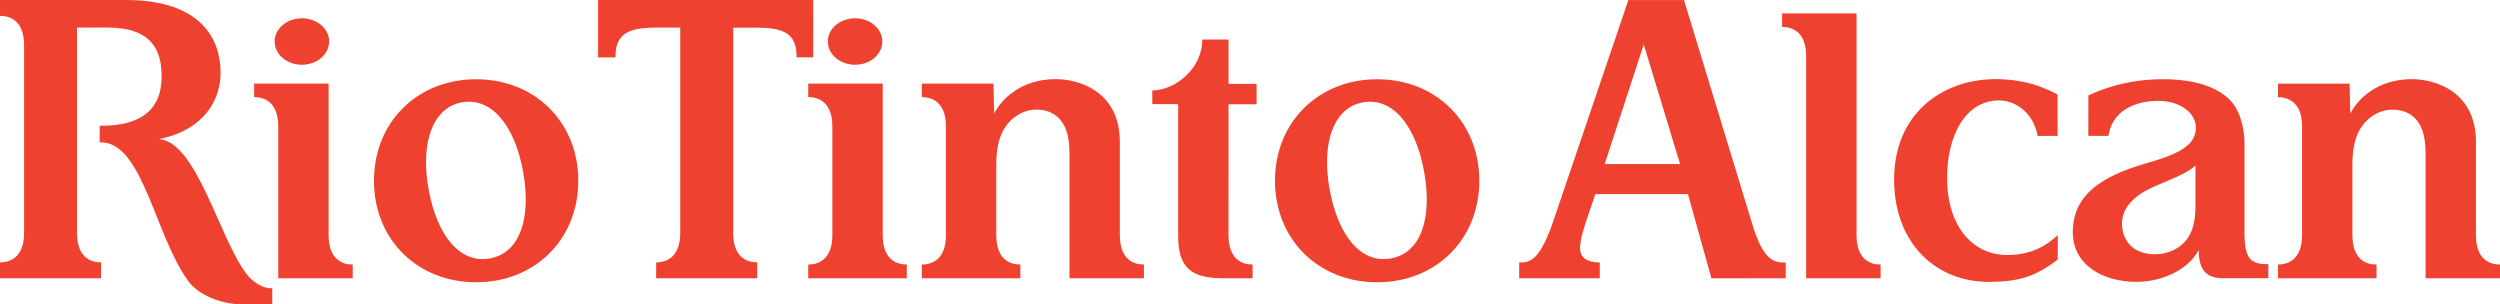 <?xml version="1.0" encoding="utf-8"?>
<!-- Generator: Adobe Illustrator 13.0.0, SVG Export Plug-In . SVG Version: 6.00 Build 14948)  -->
<!DOCTYPE svg PUBLIC "-//W3C//DTD SVG 1.1//EN" "http://www.w3.org/Graphics/SVG/1.1/DTD/svg11.dtd">
<svg version="1.1" id="Layer_1" xmlns="http://www.w3.org/2000/svg" xmlns:xlink="http://www.w3.org/1999/xlink" x="0px" y="0px"
	 width="223.938px" height="27.26px" viewBox="0 0 223.938 27.26" enable-background="new 0 0 223.938 27.26" xml:space="preserve">
<path fill="#EE4130" d="M156.911,19.918c1.054,3.616,2.11,3.594,3.044,3.594v1.414l-6.654,0.006l-2.101-7.544h-8.294
	c0,0-0.779,2.259-0.903,2.659c-0.161,0.524-0.469,1.472-0.469,2.173c0,0.955,0.771,1.293,1.765,1.293v1.414h-7.216v-1.413
	c0.97,0,1.866-0.114,3.155-4.002l6.623-19.503l4.985,0L156.911,19.918 M143.74,14.696h6.753L147.24,3.982L143.74,14.696z"/>
<path fill="#EE4130" d="M184.32,23.248c-1.973,1.513-3.459,1.977-6.043,2.004c-4.852,0.053-8.552-3.431-8.612-9.038
	c-0.063-5.95,4.211-9.075,8.995-9.126c1.404-0.016,3.126,0.237,4.436,0.816c0.48,0.185,0.8,0.339,1.212,0.56l0.005,3.707
	l-1.787,0.006c-0.392-2.08-1.979-3.197-3.506-3.181c-2.986,0.032-4.648,3.189-4.607,7.065c0.049,4.499,2.518,6.812,5.435,6.781
	c2.138-0.022,3.467-0.835,4.483-1.782L184.32,23.248"/>
<path fill="#EE4130" d="M187.061,12.171l0.006-3.623c0.521-0.245,1.001-0.442,1.471-0.593c1.366-0.474,3.092-0.86,5.24-0.86
	c1.73,0,4.313,0.271,5.905,1.797c1.053,1.019,1.368,2.816,1.368,3.867v8.097c0,2.429,0.615,2.809,2.138,2.809v1.257h-3.968
	c-1.471,0-2.27-0.574-2.27-2.536c-1.015,1.926-3.514,2.862-5.549,2.862c-3.055,0-5.733-1.512-5.733-4.464
	c0-3.875,3.597-5.307,6.92-6.258c2.817-0.813,4.106-1.629,4.106-3.091c0-1.289-1.357-2.402-3.393-2.402
	c-1.323,0-4.007,0.426-4.437,3.135L187.061,12.171 M196.661,14.835c-0.813,0.644-1.12,0.78-3.597,1.831
	c-1.085,0.474-2.986,1.459-2.986,3.359c0,1.38,0.851,2.749,2.953,2.749c0.951,0,1.9-0.339,2.578-1.017
	c1.052-1.053,1.052-2.612,1.052-3.596V14.835z"/>
<path fill="#EE4130" d="M216.978,11.67c0.206,0.562,0.295,1.263,0.295,2.118c0,1.332,0,8.735,0,11.14h6.665c0,0,0-1.084,0-1.23
	c-0.95,0-2.155-0.467-2.155-2.645c0-0.437,0-5.076,0-8.344c0-4.567-3.732-5.619-5.725-5.619c-3.206,0-4.944,1.896-5.527,3.084
	c0,0-0.063-2.258-0.063-2.679h-6.417v1.207c0.927,0,2.155,0.465,2.155,2.621c0,1.336,0,7.34,0,9.743c0,2.156-1.23,2.632-2.155,2.632
	c0,0.208,0,1.23,0,1.23h8.826c0,0,0-1.084,0-1.23c-0.954,0-2.16-0.467-2.16-2.645c0-0.395,0-3.368,0-6.306
	c0-1.239,0.189-2.238,0.59-3.007c0.686-1.292,1.925-1.917,2.966-1.917C215.526,9.822,216.51,10.38,216.978,11.67"/>
<path fill="#EE4130" d="M161.787,24.927c0-2.404,0-18.561,0-19.897c0-2.156-1.229-2.622-2.157-2.622V1.202h6.669
	c0,0,0,18.969,0,19.851c0,2.178,1.204,2.645,2.156,2.645c0,0.146,0,1.23,0,1.23H161.787"/>
<path fill="#EE4130" d="M123.36,7.1c-5.275,0-9.153,3.85-9.153,9.093c0,5.242,3.877,9.091,9.153,9.091
	c5.274,0,9.15-3.849,9.15-9.091C132.511,10.949,128.635,7.1,123.36,7.1 M124.582,23.152c-2.674,0.478-4.739-2.041-5.489-6.234
	c-0.74-4.139,0.371-7.282,2.989-7.75c2.674-0.479,4.748,2.095,5.489,6.234C128.32,19.596,127.256,22.674,124.582,23.152z"/>
<path fill="#EE4130" d="M95.505,11.666c0.204,0.563,0.295,1.264,0.295,2.119c0,1.335,0,8.74,0,11.139h6.667c0,0,0-1.082,0-1.226
	c-0.951,0-2.157-0.467-2.157-2.646c0-0.437,0-5.077,0-8.346c0-4.567-3.731-5.62-5.728-5.62c-3.207,0-4.945,1.899-5.526,3.084
	c0,0-0.063-2.259-0.063-2.679h-6.419v1.207c0.93,0,2.159,0.464,2.159,2.623c0,1.335,0,7.342,0,9.741
	c0,2.159-1.234,2.636-2.159,2.636c0,0.208,0,1.226,0,1.226h8.826c0,0,0-1.082,0-1.226c-0.952,0-2.159-0.467-2.159-2.646
	c0-0.394,0-3.37,0-6.308c0-1.24,0.189-2.238,0.593-3.004c0.682-1.295,1.922-1.923,2.963-1.923
	C94.054,9.816,95.037,10.378,95.505,11.666"/>
<path fill="#EE4130" d="M112.202,24.923c0,0,0-1.082,0-1.226c-0.952,0-2.158-0.467-2.158-2.646c0-0.436,0.004-11.709,0.004-11.709
	h2.512v-1.83h-2.514V3.544c0,0-1.968,0-2.351,0c0,2.639-2.478,4.558-4.479,4.558v1.222l2.318,0.008c0,1.334,0,9.396,0,11.797
	c0,2.711,1.029,3.794,3.988,3.794C110.772,24.923,112.202,24.923,112.202,24.923"/>
<path fill="#EE4130" d="M65.672,2.479c0,0,0,17.5,0,18.378c0,2.179,1.207,2.646,2.159,2.646c0,0.146,0,1.42,0,1.42h-9.055
	c0,0,0-1.338,0-1.42c0.929,0,2.159-0.465,2.159-2.65c0-3.83,0-17.448,0-18.379c-0.491,0.001-1.25,0-2.21,0
	c-2.629,0-3.596,0.677-3.596,2.665c-0.26,0-1.556,0-1.556,0L53.574,0h19.265l-0.002,5.138h-1.481c0-2.018-0.936-2.661-3.565-2.661
	C67.014,2.477,65.672,2.479,65.672,2.479"/>
<path fill="#EE4130" d="M79.033,3.718c0,1.149-1.092,2.081-2.441,2.081c-1.348,0-2.441-0.931-2.441-2.081
	c0-1.149,1.093-2.081,2.441-2.081C77.94,1.638,79.033,2.569,79.033,3.718"/>
<path fill="#EE4130" d="M81.227,24.923c0,0,0-1.082,0-1.226c-0.951,0-2.157-0.467-2.157-2.646c0-0.881,0-13.561,0-13.561H72.4v1.207
	c0.929,0,2.158,0.464,2.158,2.623c0,0.933,0,5.896,0,9.726c0,2.185-1.229,2.651-2.158,2.651c0,0.08,0,1.226,0,1.226H81.227"/>
<path fill="#EE4130" d="M42.649,7.1c-5.275,0-9.151,3.85-9.151,9.093c0,5.242,3.876,9.091,9.151,9.091
	c5.275,0,9.151-3.849,9.151-9.091C51.8,10.949,47.925,7.1,42.649,7.1 M43.872,23.152c-2.674,0.478-4.738-2.041-5.488-6.234
	c-0.74-4.139,0.37-7.282,2.988-7.75c2.674-0.479,4.749,2.095,5.489,6.234C47.61,19.596,46.545,22.674,43.872,23.152z"/>
<path fill="#EE4130" d="M6.896,2.472c0,1.404,0,2.54,0,5.538v5.737c0,3.718,0,6.747,0,7.111c0,2.179,1.207,2.645,2.158,2.645
	c0,0.146,0,1.42,0,1.42H0c0,0,0-1.337,0-1.42c0.929,0,2.158-0.463,2.158-2.65c0-1.405,0-3.928,0-6.928V8.188
	c0-3.718,0-3.758,0-4.122C2.158,1.887,0.951,1.42,0,1.42C0,1.274,0,0,0,0h11.264c6.877,0,8.493,3.637,8.493,6.48
	c0,3.228-2.313,5.383-5.538,5.979c3.423,0.219,5.419,8.945,7.914,12.148c0.334,0.43,1.205,1.213,2.147,1.213
	c0.02,0.001,0.089,0.001,0.108,0.001c0,0.28,0,1.438,0,1.438h-2.673c-1.965,0-3.956-0.865-4.837-2.062
	c-2.932-3.98-4.06-12.178-7.632-12.436c-0.057-0.004-0.26-0.007-0.317-0.007c0-0.378,0-1.488,0-1.488
	c0.055,0,0.254-0.001,0.307-0.002c4.44-0.062,5.241-2.431,5.241-4.412c0-2.292-0.821-4.386-4.872-4.386
	C8.961,2.466,6.896,2.472,6.896,2.472"/>
<path fill="#EE4130" d="M24.926,24.923c0-2.399,0-12.268,0-13.603c0-2.158-1.229-2.623-2.159-2.623V7.491h6.668
	c0,0,0,12.68,0,13.561c0,2.178,1.207,2.646,2.159,2.646c0,0.144,0,1.226,0,1.226H24.926"/>
<path fill="#EE4130" d="M29.483,3.718c0,1.149-1.094,2.081-2.442,2.081c-1.349,0-2.441-0.931-2.441-2.081
	c0-1.149,1.093-2.081,2.441-2.081C28.389,1.638,29.483,2.569,29.483,3.718"/>
</svg>
